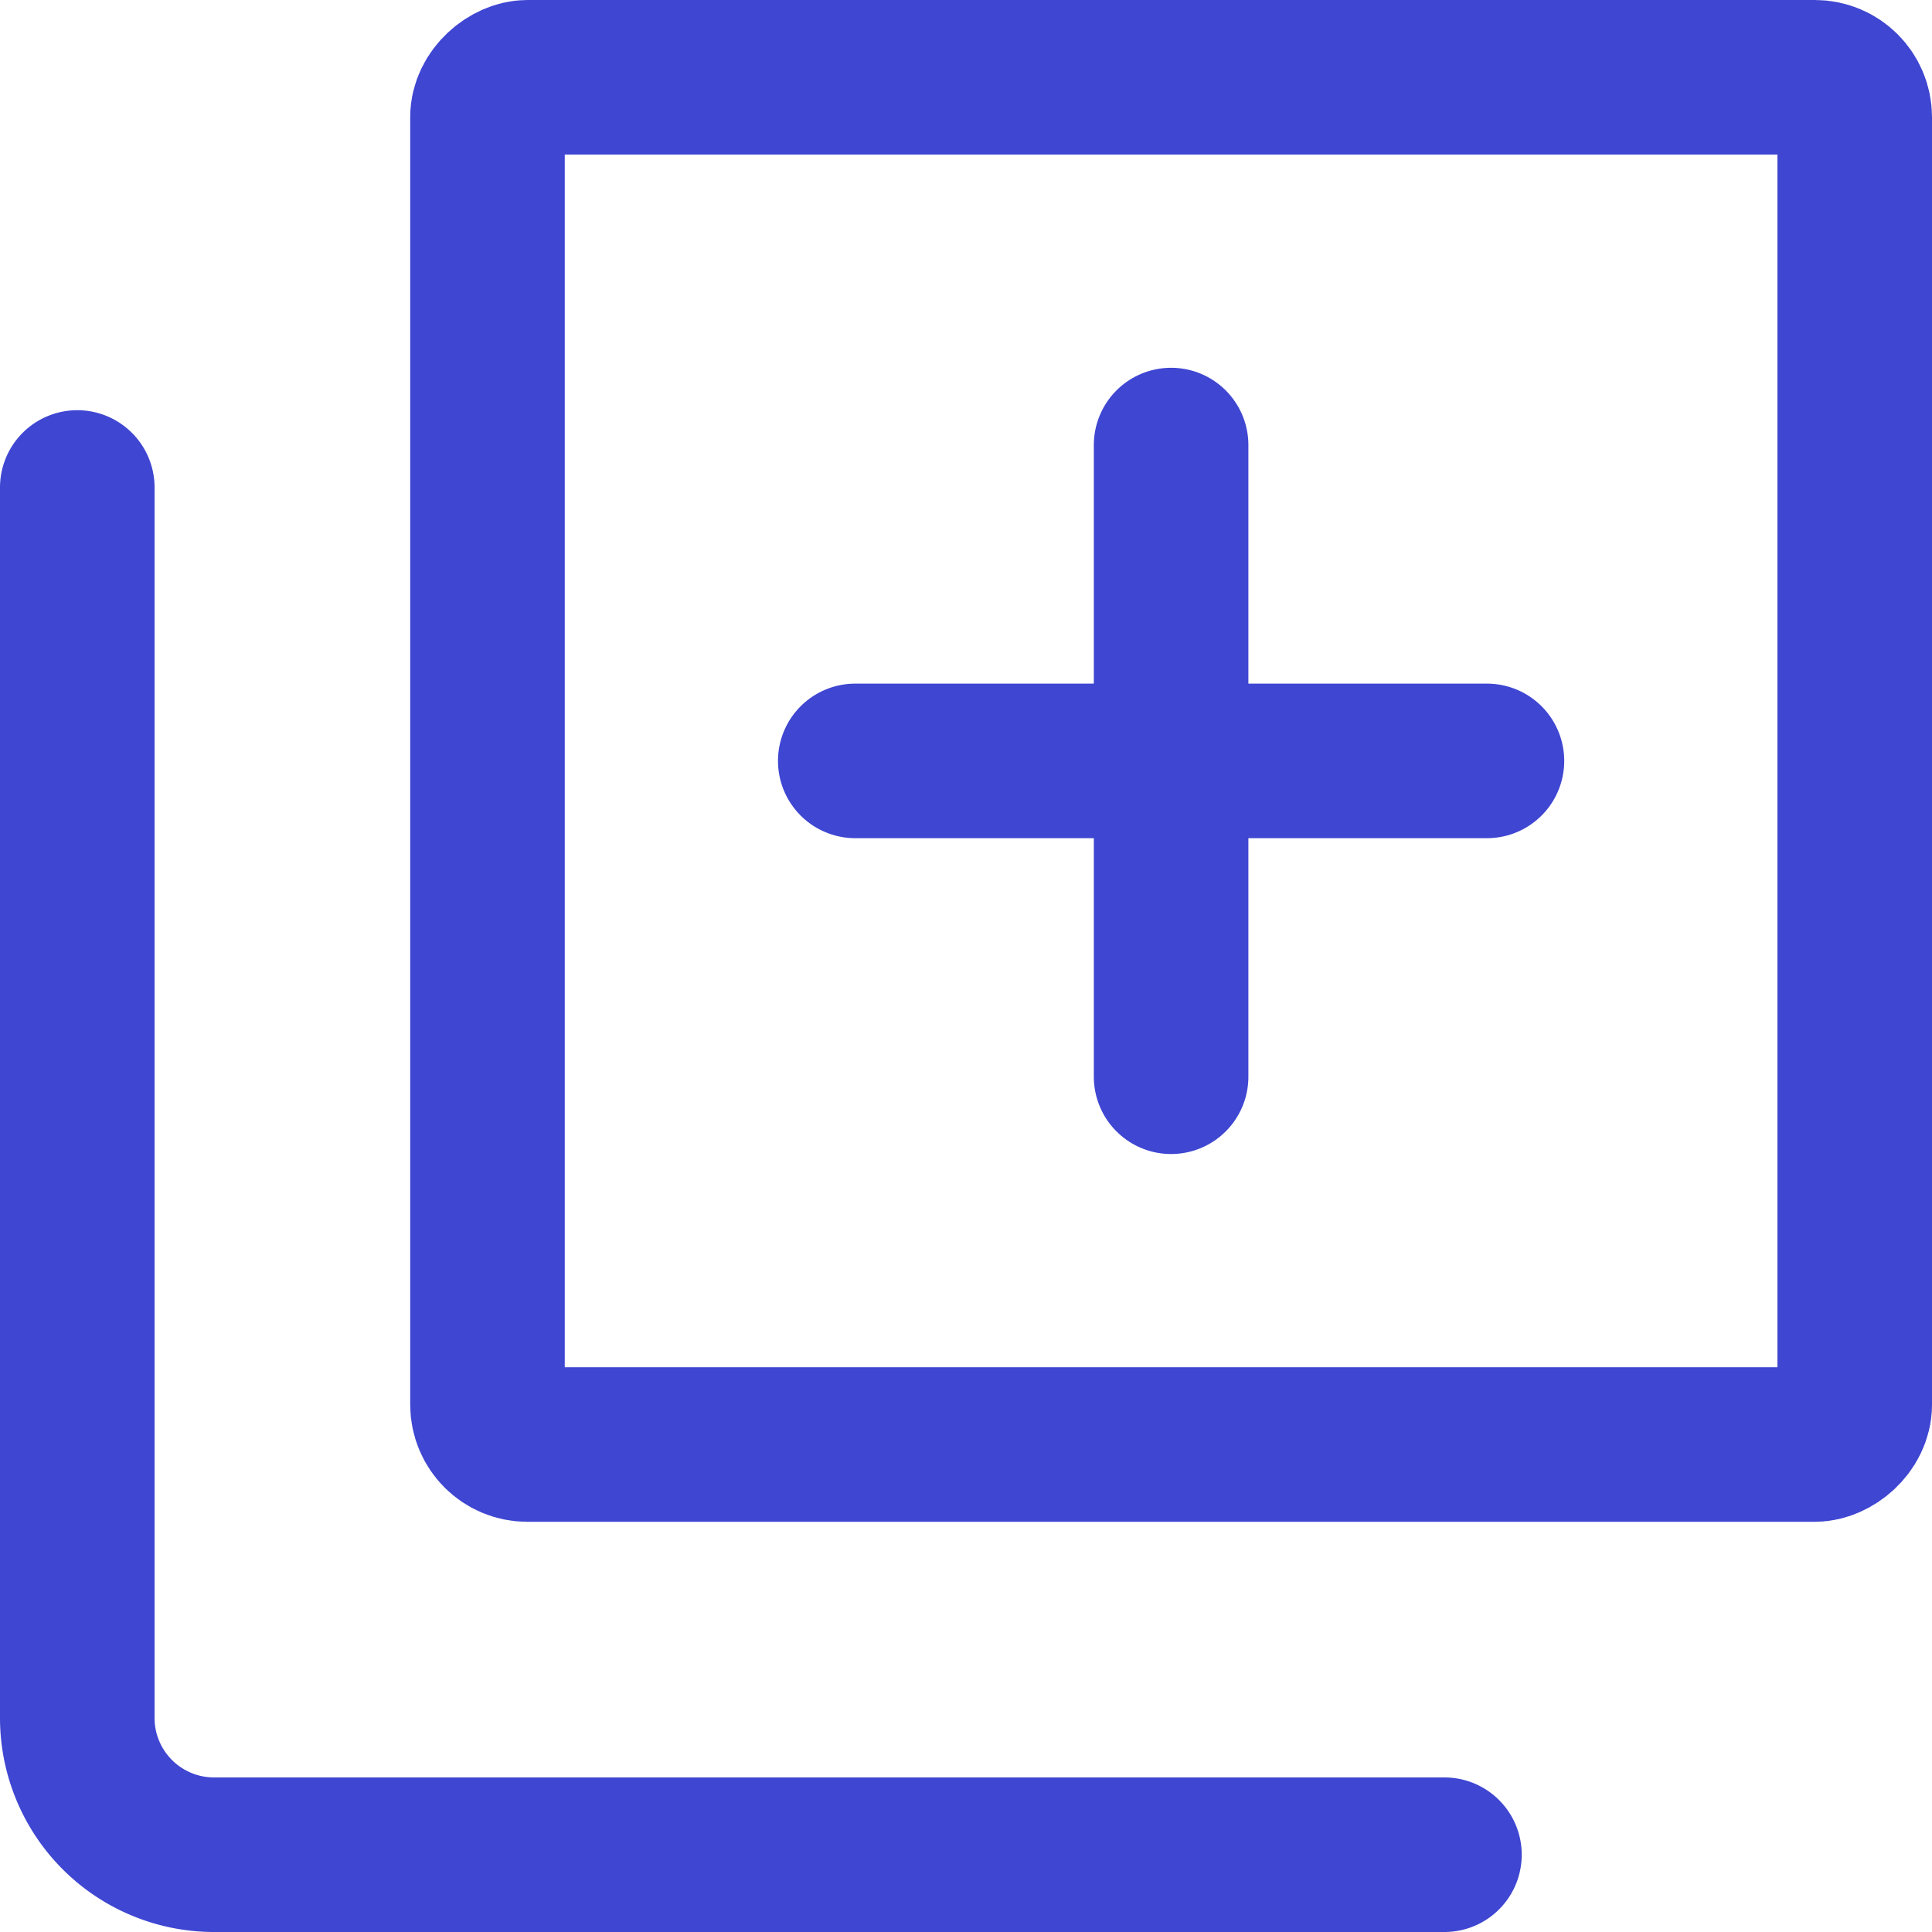 <?xml version="1.0" encoding="utf-8"?>
<svg xmlns="http://www.w3.org/2000/svg" width="25" height="25" viewBox="0 0 25 25" class="telecoms-jss49 telecoms-jss59">
  <g transform="rotate(90 11.5 12.5)" stroke="#3F46D2" stroke-width="2" fill="none" fill-rule="evenodd" stroke-linecap="round" stroke-linejoin="round">
    <path d="M8.846 4.759v8.174M4.759 8.846h8.174"/>
    <rect width="17.692" height="17.692" rx=".516"/>
    <path d="M5.308 23H21.23A1.77 1.77 0 0 0 23 21.23V5.309"/>
  </g>
</svg>